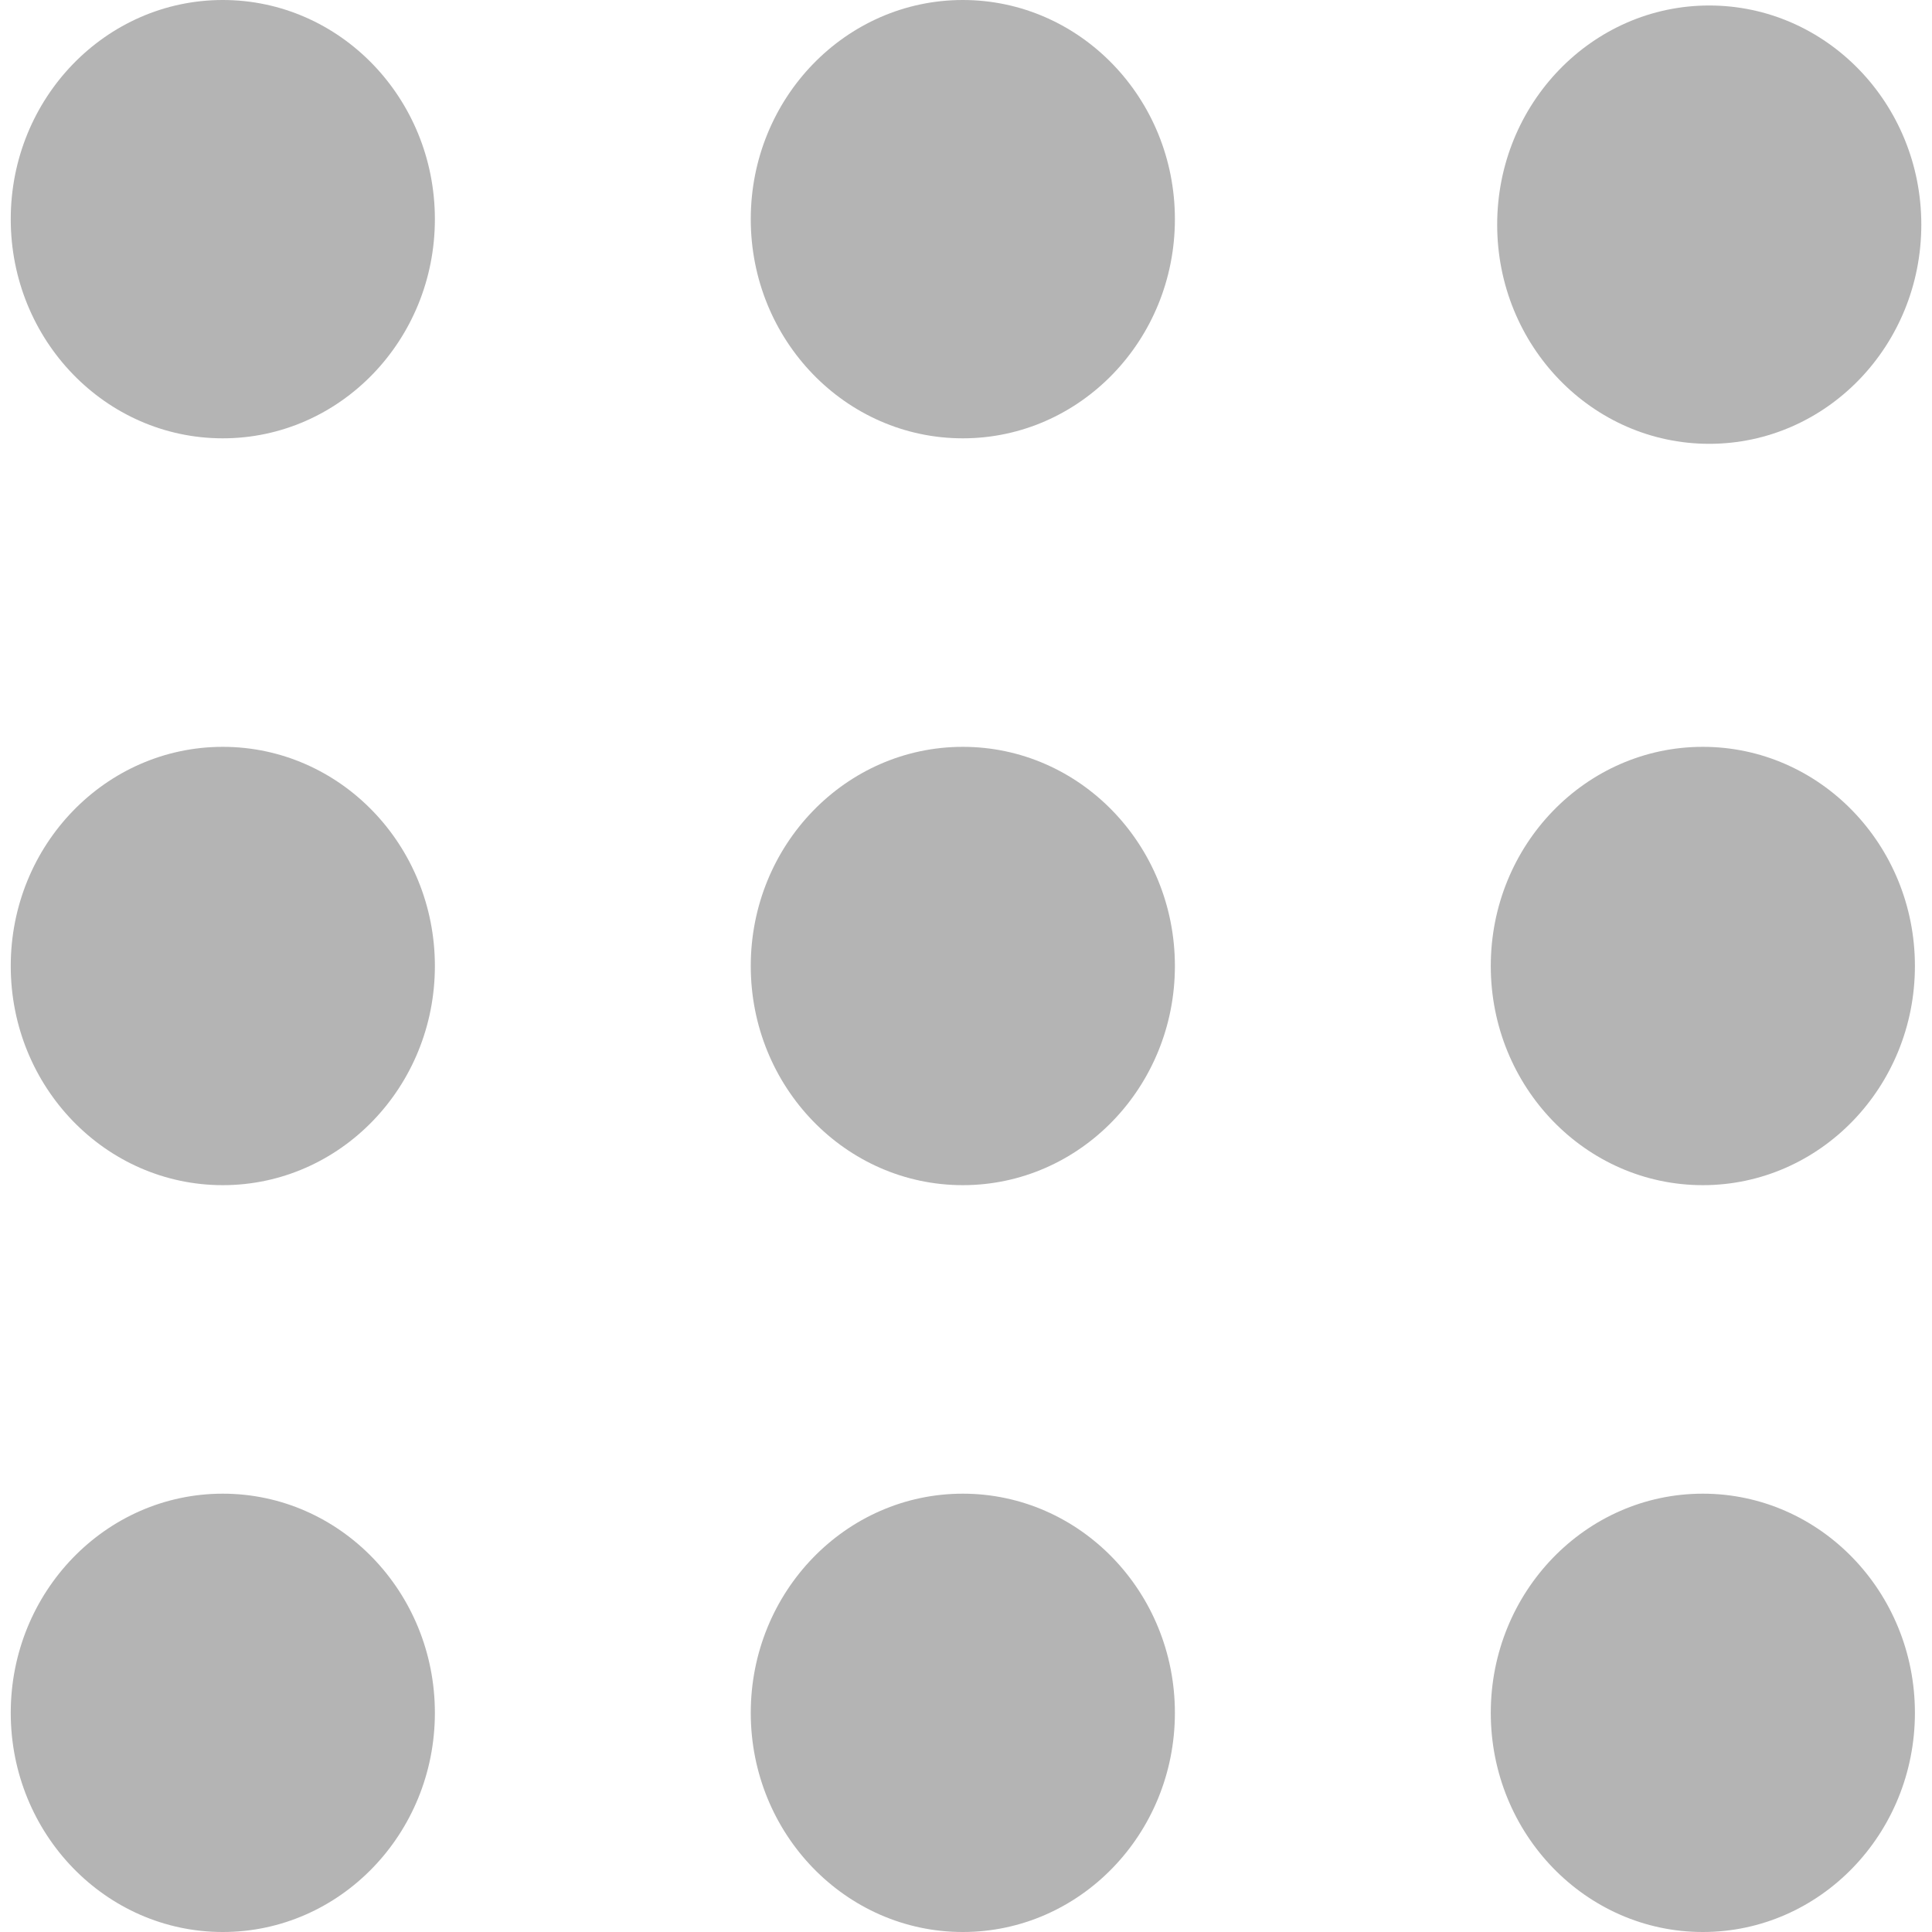 <svg width="32" height="32" viewBox="0 0 32 32" fill="none" xmlns="http://www.w3.org/2000/svg">
<path d="M7.203 3.63C7.203 5.635 5.63 7.26 3.69 7.26C1.75 7.26 0.178 5.635 0.178 3.63C0.178 1.626 1.751 0 3.69 0C5.63 0 7.203 1.626 7.203 3.63Z" fill="#B4B4B4"/>
<path d="M7.203 16C7.203 18.005 5.63 19.63 3.69 19.63C1.75 19.63 0.178 18.005 0.178 16C0.178 13.995 1.751 12.37 3.69 12.37C5.63 12.37 7.203 13.995 7.203 16Z" fill="#B4B4B4"/>
<path d="M7.203 28.37C7.203 30.374 5.63 32 3.69 32C1.75 32 0.178 30.374 0.178 28.37C0.178 26.366 1.751 24.74 3.69 24.74C5.63 24.74 7.203 26.366 7.203 28.37Z" fill="#B4B4B4"/>
<path d="M19.46 16C19.46 18.005 17.887 19.63 15.947 19.63C14.008 19.63 12.435 18.005 12.435 16C12.435 13.995 14.008 12.37 15.947 12.37C17.887 12.37 19.46 13.995 19.46 16Z" fill="#B4B4B4"/>
<path d="M19.46 3.63C19.46 5.635 17.887 7.26 15.947 7.26C14.008 7.26 12.435 5.635 12.435 3.63C12.435 1.626 14.008 0 15.947 0C17.887 0 19.46 1.626 19.46 3.63Z" fill="#B4B4B4"/>
<path d="M31.717 16C31.717 18.005 30.144 19.63 28.204 19.63C26.265 19.63 24.692 18.005 24.692 16C24.692 13.995 26.265 12.37 28.204 12.37C30.144 12.37 31.717 13.995 31.717 16Z" fill="#B4B4B4"/>
<path d="M31.823 3.721C31.823 5.726 30.25 7.351 28.31 7.351C26.37 7.351 24.798 5.726 24.798 3.721C24.798 1.717 26.371 0.091 28.31 0.091C30.25 0.091 31.823 1.717 31.823 3.721Z" fill="#B4B4B4"/>
<path d="M31.717 28.37C31.717 30.374 30.144 32 28.204 32C26.265 32 24.692 30.374 24.692 28.37C24.692 26.366 26.265 24.74 28.204 24.74C30.144 24.74 31.717 26.366 31.717 28.37Z" fill="#B4B4B4"/>
<path d="M19.46 28.37C19.46 30.374 17.887 32 15.947 32C14.008 32 12.435 30.374 12.435 28.37C12.435 26.366 14.008 24.74 15.947 24.74C17.887 24.74 19.46 26.366 19.46 28.37Z" fill="#B4B4B4"/>
</svg>
